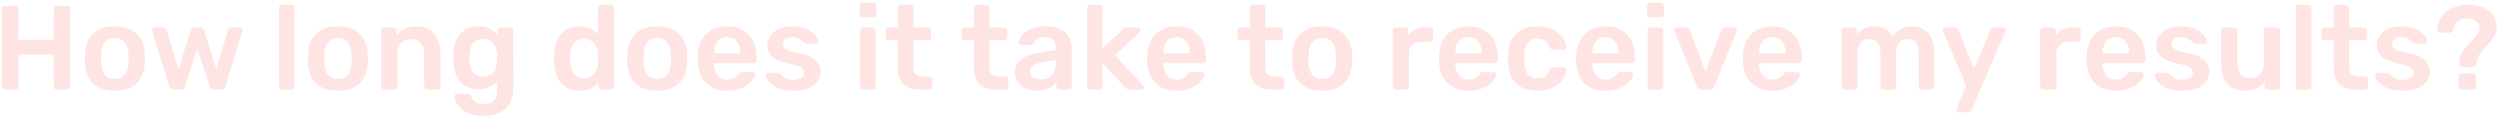 <svg width="335" height="16" viewBox="0 0 335 16" fill="none" xmlns="http://www.w3.org/2000/svg">
<path d="M0.632 12C0.525 12 0.435 11.968 0.36 11.904C0.285 11.829 0.248 11.733 0.248 11.616V1.2C0.248 1.082 0.285 0.986 0.36 0.912C0.435 0.837 0.525 0.8 0.632 0.8H2.088C2.205 0.8 2.296 0.837 2.36 0.912C2.435 0.986 2.472 1.082 2.472 1.2V5.328H7.192V1.2C7.192 1.082 7.229 0.986 7.304 0.912C7.379 0.837 7.469 0.8 7.576 0.8H9.016C9.133 0.8 9.229 0.837 9.304 0.912C9.379 0.986 9.416 1.082 9.416 1.2V11.616C9.416 11.723 9.379 11.813 9.304 11.888C9.229 11.963 9.133 12 9.016 12H7.576C7.469 12 7.379 11.963 7.304 11.888C7.229 11.813 7.192 11.723 7.192 11.616V7.328H2.472V11.616C2.472 11.723 2.435 11.813 2.36 11.888C2.296 11.963 2.205 12 2.088 12H0.632ZM15.392 12.16C14.539 12.16 13.819 12.011 13.232 11.712C12.656 11.413 12.214 10.992 11.904 10.448C11.606 9.904 11.435 9.269 11.392 8.544C11.382 8.352 11.376 8.117 11.376 7.84C11.376 7.562 11.382 7.328 11.392 7.136C11.435 6.4 11.611 5.765 11.92 5.232C12.24 4.688 12.688 4.266 13.264 3.968C13.851 3.669 14.56 3.52 15.392 3.52C16.224 3.52 16.928 3.669 17.504 3.968C18.091 4.266 18.539 4.688 18.848 5.232C19.168 5.765 19.35 6.4 19.392 7.136C19.403 7.328 19.408 7.562 19.408 7.84C19.408 8.117 19.403 8.352 19.392 8.544C19.35 9.269 19.174 9.904 18.864 10.448C18.566 10.992 18.123 11.413 17.536 11.712C16.96 12.011 16.246 12.16 15.392 12.16ZM15.392 10.576C15.958 10.576 16.395 10.4 16.704 10.048C17.014 9.685 17.184 9.157 17.216 8.464C17.227 8.304 17.232 8.096 17.232 7.84C17.232 7.584 17.227 7.376 17.216 7.216C17.184 6.533 17.014 6.01 16.704 5.648C16.395 5.285 15.958 5.104 15.392 5.104C14.827 5.104 14.39 5.285 14.08 5.648C13.771 6.01 13.6 6.533 13.568 7.216C13.558 7.376 13.552 7.584 13.552 7.84C13.552 8.096 13.558 8.304 13.568 8.464C13.6 9.157 13.771 9.685 14.08 10.048C14.39 10.4 14.827 10.576 15.392 10.576ZM23.219 12C23.069 12 22.957 11.963 22.883 11.888C22.808 11.813 22.744 11.717 22.691 11.6L20.403 4.176C20.392 4.122 20.387 4.074 20.387 4.032C20.387 3.936 20.419 3.856 20.483 3.792C20.557 3.717 20.637 3.68 20.723 3.68H21.907C22.035 3.68 22.136 3.717 22.211 3.792C22.285 3.856 22.328 3.92 22.339 3.984L23.907 9.28L25.571 4.032C25.592 3.957 25.64 3.882 25.715 3.808C25.789 3.722 25.901 3.68 26.051 3.68H26.851C27 3.68 27.112 3.722 27.187 3.808C27.261 3.882 27.309 3.957 27.331 4.032L28.995 9.28L30.563 3.984C30.573 3.92 30.611 3.856 30.675 3.792C30.749 3.717 30.851 3.68 30.979 3.68H32.163C32.259 3.68 32.339 3.717 32.403 3.792C32.477 3.856 32.515 3.936 32.515 4.032C32.515 4.074 32.504 4.122 32.483 4.176L30.195 11.6C30.163 11.717 30.104 11.813 30.019 11.888C29.944 11.963 29.832 12 29.683 12H28.643C28.493 12 28.376 11.963 28.291 11.888C28.205 11.813 28.147 11.717 28.115 11.6L26.451 6.544L24.787 11.6C24.744 11.717 24.68 11.813 24.595 11.888C24.52 11.963 24.403 12 24.243 12H23.219ZM37.769 12C37.662 12 37.571 11.963 37.496 11.888C37.422 11.813 37.385 11.723 37.385 11.616V1.024C37.385 0.917 37.422 0.826 37.496 0.752C37.571 0.677 37.662 0.64 37.769 0.64H39.096C39.203 0.64 39.294 0.677 39.368 0.752C39.443 0.826 39.48 0.917 39.48 1.024V11.616C39.48 11.723 39.443 11.813 39.368 11.888C39.294 11.963 39.203 12 39.096 12H37.769ZM45.283 12.16C44.429 12.16 43.709 12.011 43.123 11.712C42.547 11.413 42.104 10.992 41.795 10.448C41.496 9.904 41.325 9.269 41.283 8.544C41.272 8.352 41.267 8.117 41.267 7.84C41.267 7.562 41.272 7.328 41.283 7.136C41.325 6.4 41.502 5.765 41.811 5.232C42.131 4.688 42.579 4.266 43.155 3.968C43.742 3.669 44.451 3.52 45.283 3.52C46.115 3.52 46.819 3.669 47.395 3.968C47.981 4.266 48.429 4.688 48.739 5.232C49.059 5.765 49.24 6.4 49.283 7.136C49.294 7.328 49.299 7.562 49.299 7.84C49.299 8.117 49.294 8.352 49.283 8.544C49.24 9.269 49.064 9.904 48.755 10.448C48.456 10.992 48.014 11.413 47.427 11.712C46.851 12.011 46.136 12.16 45.283 12.16ZM45.283 10.576C45.848 10.576 46.285 10.4 46.595 10.048C46.904 9.685 47.075 9.157 47.107 8.464C47.117 8.304 47.123 8.096 47.123 7.84C47.123 7.584 47.117 7.376 47.107 7.216C47.075 6.533 46.904 6.01 46.595 5.648C46.285 5.285 45.848 5.104 45.283 5.104C44.718 5.104 44.28 5.285 43.971 5.648C43.661 6.01 43.491 6.533 43.459 7.216C43.448 7.376 43.443 7.584 43.443 7.84C43.443 8.096 43.448 8.304 43.459 8.464C43.491 9.157 43.661 9.685 43.971 10.048C44.28 10.4 44.718 10.576 45.283 10.576ZM51.456 12C51.349 12 51.258 11.963 51.184 11.888C51.109 11.813 51.072 11.723 51.072 11.616V4.064C51.072 3.957 51.109 3.866 51.184 3.792C51.258 3.717 51.349 3.68 51.456 3.68H52.768C52.874 3.68 52.965 3.717 53.04 3.792C53.114 3.866 53.152 3.957 53.152 4.064V4.72C53.429 4.378 53.781 4.096 54.208 3.872C54.645 3.637 55.184 3.52 55.824 3.52C56.474 3.52 57.04 3.669 57.52 3.968C58 4.256 58.368 4.666 58.624 5.2C58.89 5.733 59.024 6.373 59.024 7.12V11.616C59.024 11.723 58.986 11.813 58.912 11.888C58.837 11.963 58.746 12 58.64 12H57.232C57.125 12 57.034 11.963 56.96 11.888C56.885 11.813 56.848 11.723 56.848 11.616V7.216C56.848 6.597 56.693 6.112 56.384 5.76C56.085 5.408 55.648 5.232 55.072 5.232C54.517 5.232 54.074 5.408 53.744 5.76C53.413 6.112 53.248 6.597 53.248 7.216V11.616C53.248 11.723 53.21 11.813 53.136 11.888C53.061 11.963 52.97 12 52.864 12H51.456ZM64.816 15.52C64.037 15.52 63.397 15.418 62.896 15.216C62.395 15.013 62 14.768 61.712 14.48C61.424 14.192 61.216 13.904 61.088 13.616C60.971 13.338 60.907 13.12 60.896 12.96C60.885 12.853 60.917 12.757 60.992 12.672C61.077 12.597 61.173 12.56 61.28 12.56H62.672C62.779 12.56 62.864 12.581 62.928 12.624C62.992 12.677 63.045 12.768 63.088 12.896C63.152 13.034 63.237 13.184 63.344 13.344C63.451 13.504 63.611 13.637 63.824 13.744C64.048 13.861 64.352 13.92 64.736 13.92C65.141 13.92 65.483 13.861 65.76 13.744C66.037 13.627 66.245 13.429 66.384 13.152C66.533 12.874 66.608 12.491 66.608 12V10.912C66.352 11.221 66.021 11.472 65.616 11.664C65.221 11.856 64.731 11.952 64.144 11.952C63.568 11.952 63.072 11.861 62.656 11.68C62.24 11.488 61.893 11.226 61.616 10.896C61.339 10.555 61.125 10.155 60.976 9.696C60.837 9.237 60.757 8.73 60.736 8.176C60.725 7.888 60.725 7.6 60.736 7.312C60.757 6.778 60.837 6.282 60.976 5.824C61.115 5.365 61.323 4.965 61.6 4.624C61.888 4.272 62.24 4 62.656 3.808C63.072 3.616 63.568 3.52 64.144 3.52C64.752 3.52 65.264 3.637 65.68 3.872C66.096 4.096 66.437 4.378 66.704 4.72V4.08C66.704 3.962 66.741 3.866 66.816 3.792C66.891 3.717 66.981 3.68 67.088 3.68H68.384C68.491 3.68 68.581 3.717 68.656 3.792C68.731 3.866 68.768 3.962 68.768 4.08L68.784 11.792C68.784 12.56 68.64 13.221 68.352 13.776C68.064 14.331 67.627 14.757 67.04 15.056C66.464 15.365 65.723 15.52 64.816 15.52ZM64.736 10.256C65.173 10.256 65.525 10.16 65.792 9.968C66.059 9.776 66.256 9.525 66.384 9.216C66.512 8.906 66.587 8.592 66.608 8.272C66.619 8.133 66.624 7.957 66.624 7.744C66.624 7.53 66.619 7.36 66.608 7.232C66.587 6.901 66.512 6.586 66.384 6.288C66.256 5.978 66.059 5.728 65.792 5.536C65.525 5.333 65.173 5.232 64.736 5.232C64.299 5.232 63.947 5.333 63.68 5.536C63.413 5.728 63.221 5.984 63.104 6.304C62.997 6.624 62.933 6.976 62.912 7.36C62.891 7.616 62.891 7.877 62.912 8.144C62.933 8.517 62.997 8.869 63.104 9.2C63.221 9.52 63.413 9.776 63.68 9.968C63.947 10.16 64.299 10.256 64.736 10.256ZM77.66 12.16C77.105 12.16 76.614 12.069 76.188 11.888C75.772 11.696 75.425 11.429 75.148 11.088C74.87 10.746 74.657 10.347 74.508 9.888C74.358 9.418 74.273 8.906 74.252 8.352C74.241 8.16 74.236 7.989 74.236 7.84C74.236 7.68 74.241 7.504 74.252 7.312C74.273 6.778 74.353 6.282 74.492 5.824C74.641 5.365 74.854 4.965 75.132 4.624C75.42 4.272 75.772 4 76.188 3.808C76.614 3.616 77.105 3.52 77.66 3.52C78.236 3.52 78.721 3.621 79.116 3.824C79.521 4.016 79.857 4.266 80.124 4.576V1.024C80.124 0.917 80.156 0.826 80.22 0.752C80.294 0.677 80.39 0.64 80.508 0.64H81.868C81.974 0.64 82.065 0.677 82.14 0.752C82.214 0.826 82.252 0.917 82.252 1.024V11.616C82.252 11.723 82.214 11.813 82.14 11.888C82.065 11.963 81.974 12 81.868 12H80.604C80.486 12 80.39 11.963 80.316 11.888C80.252 11.813 80.22 11.723 80.22 11.616V11.024C79.953 11.354 79.612 11.627 79.196 11.84C78.79 12.053 78.278 12.16 77.66 12.16ZM78.252 10.448C78.7 10.448 79.057 10.347 79.324 10.144C79.59 9.941 79.788 9.685 79.916 9.376C80.044 9.056 80.113 8.73 80.124 8.4C80.134 8.208 80.14 8.005 80.14 7.792C80.14 7.568 80.134 7.36 80.124 7.168C80.113 6.848 80.038 6.544 79.9 6.256C79.761 5.957 79.558 5.712 79.292 5.52C79.025 5.328 78.678 5.232 78.252 5.232C77.804 5.232 77.446 5.333 77.18 5.536C76.924 5.728 76.737 5.984 76.62 6.304C76.502 6.624 76.433 6.976 76.412 7.36C76.401 7.68 76.401 8 76.412 8.32C76.433 8.704 76.502 9.056 76.62 9.376C76.737 9.696 76.924 9.957 77.18 10.16C77.446 10.352 77.804 10.448 78.252 10.448ZM88.064 12.16C87.211 12.16 86.491 12.011 85.904 11.712C85.328 11.413 84.885 10.992 84.576 10.448C84.278 9.904 84.107 9.269 84.064 8.544C84.053 8.352 84.048 8.117 84.048 7.84C84.048 7.562 84.053 7.328 84.064 7.136C84.107 6.4 84.283 5.765 84.592 5.232C84.912 4.688 85.36 4.266 85.936 3.968C86.523 3.669 87.232 3.52 88.064 3.52C88.896 3.52 89.6 3.669 90.176 3.968C90.763 4.266 91.211 4.688 91.52 5.232C91.84 5.765 92.022 6.4 92.064 7.136C92.075 7.328 92.08 7.562 92.08 7.84C92.08 8.117 92.075 8.352 92.064 8.544C92.022 9.269 91.846 9.904 91.536 10.448C91.237 10.992 90.795 11.413 90.208 11.712C89.632 12.011 88.918 12.16 88.064 12.16ZM88.064 10.576C88.629 10.576 89.067 10.4 89.376 10.048C89.686 9.685 89.856 9.157 89.888 8.464C89.899 8.304 89.904 8.096 89.904 7.84C89.904 7.584 89.899 7.376 89.888 7.216C89.856 6.533 89.686 6.01 89.376 5.648C89.067 5.285 88.629 5.104 88.064 5.104C87.499 5.104 87.061 5.285 86.752 5.648C86.443 6.01 86.272 6.533 86.24 7.216C86.23 7.376 86.224 7.584 86.224 7.84C86.224 8.096 86.23 8.304 86.24 8.464C86.272 9.157 86.443 9.685 86.752 10.048C87.061 10.4 87.499 10.576 88.064 10.576ZM97.437 12.16C96.253 12.16 95.314 11.819 94.621 11.136C93.927 10.453 93.554 9.482 93.501 8.224C93.49 8.117 93.485 7.984 93.485 7.824C93.485 7.653 93.49 7.52 93.501 7.424C93.543 6.624 93.725 5.93 94.045 5.344C94.376 4.757 94.829 4.309 95.405 4C95.981 3.68 96.658 3.52 97.437 3.52C98.301 3.52 99.026 3.701 99.613 4.064C100.2 4.416 100.642 4.912 100.941 5.552C101.24 6.181 101.389 6.912 101.389 7.744V8.08C101.389 8.186 101.352 8.277 101.277 8.352C101.202 8.426 101.106 8.464 100.989 8.464H95.677C95.677 8.464 95.677 8.48 95.677 8.512C95.677 8.544 95.677 8.57 95.677 8.592C95.688 8.965 95.757 9.312 95.885 9.632C96.023 9.941 96.221 10.192 96.477 10.384C96.743 10.576 97.058 10.672 97.421 10.672C97.719 10.672 97.97 10.629 98.173 10.544C98.376 10.448 98.541 10.341 98.669 10.224C98.797 10.107 98.888 10.011 98.941 9.936C99.037 9.808 99.112 9.733 99.165 9.712C99.229 9.68 99.32 9.664 99.437 9.664H100.813C100.92 9.664 101.005 9.696 101.069 9.76C101.144 9.824 101.176 9.904 101.165 10C101.154 10.171 101.064 10.379 100.893 10.624C100.733 10.869 100.498 11.109 100.189 11.344C99.879 11.579 99.49 11.776 99.021 11.936C98.562 12.085 98.034 12.16 97.437 12.16ZM95.677 7.12H99.213V7.072C99.213 6.656 99.144 6.293 99.005 5.984C98.866 5.674 98.663 5.429 98.397 5.248C98.13 5.066 97.81 4.976 97.437 4.976C97.064 4.976 96.743 5.066 96.477 5.248C96.21 5.429 96.007 5.674 95.869 5.984C95.741 6.293 95.677 6.656 95.677 7.072V7.12ZM106.239 12.16C105.599 12.16 105.05 12.085 104.591 11.936C104.143 11.787 103.775 11.6 103.487 11.376C103.199 11.152 102.986 10.928 102.847 10.704C102.709 10.48 102.634 10.293 102.623 10.144C102.613 10.027 102.645 9.936 102.719 9.872C102.805 9.797 102.895 9.76 102.991 9.76H104.255C104.298 9.76 104.335 9.765 104.367 9.776C104.399 9.786 104.442 9.818 104.495 9.872C104.634 9.989 104.778 10.112 104.927 10.24C105.087 10.368 105.274 10.48 105.487 10.576C105.701 10.661 105.967 10.704 106.287 10.704C106.703 10.704 107.05 10.624 107.327 10.464C107.615 10.293 107.759 10.053 107.759 9.744C107.759 9.52 107.695 9.338 107.567 9.2C107.45 9.061 107.226 8.938 106.895 8.832C106.565 8.714 106.095 8.592 105.487 8.464C104.89 8.325 104.394 8.149 103.999 7.936C103.605 7.722 103.311 7.456 103.119 7.136C102.927 6.816 102.831 6.442 102.831 6.016C102.831 5.6 102.954 5.205 103.199 4.832C103.455 4.448 103.829 4.133 104.319 3.888C104.821 3.642 105.439 3.52 106.175 3.52C106.751 3.52 107.253 3.594 107.679 3.744C108.106 3.882 108.458 4.058 108.735 4.272C109.023 4.485 109.242 4.704 109.391 4.928C109.541 5.141 109.621 5.328 109.631 5.488C109.642 5.605 109.61 5.701 109.535 5.776C109.461 5.84 109.375 5.872 109.279 5.872H108.095C108.042 5.872 107.994 5.861 107.951 5.84C107.909 5.818 107.866 5.792 107.823 5.76C107.706 5.653 107.578 5.541 107.439 5.424C107.301 5.306 107.13 5.205 106.927 5.12C106.735 5.024 106.479 4.976 106.159 4.976C105.754 4.976 105.445 5.066 105.231 5.248C105.018 5.418 104.911 5.637 104.911 5.904C104.911 6.085 104.959 6.245 105.055 6.384C105.162 6.512 105.37 6.634 105.679 6.752C105.989 6.869 106.458 6.992 107.087 7.12C107.802 7.248 108.367 7.44 108.783 7.696C109.21 7.941 109.509 8.229 109.679 8.56C109.861 8.88 109.951 9.237 109.951 9.632C109.951 10.112 109.807 10.544 109.519 10.928C109.242 11.312 108.826 11.616 108.271 11.84C107.727 12.053 107.05 12.16 106.239 12.16ZM115.643 12C115.536 12 115.446 11.963 115.371 11.888C115.296 11.813 115.259 11.723 115.259 11.616V4.064C115.259 3.957 115.296 3.866 115.371 3.792C115.446 3.717 115.536 3.68 115.643 3.68H116.971C117.088 3.68 117.179 3.717 117.243 3.792C117.318 3.866 117.355 3.957 117.355 4.064V11.616C117.355 11.723 117.318 11.813 117.243 11.888C117.179 11.963 117.088 12 116.971 12H115.643ZM115.579 2.304C115.462 2.304 115.366 2.272 115.291 2.208C115.227 2.133 115.195 2.037 115.195 1.92V0.768C115.195 0.661 115.227 0.57 115.291 0.496C115.366 0.421 115.462 0.384 115.579 0.384H117.035C117.152 0.384 117.248 0.421 117.323 0.496C117.398 0.57 117.435 0.661 117.435 0.768V1.92C117.435 2.037 117.398 2.133 117.323 2.208C117.248 2.272 117.152 2.304 117.035 2.304H115.579ZM123.238 12C122.598 12 122.059 11.888 121.622 11.664C121.185 11.44 120.859 11.109 120.646 10.672C120.433 10.224 120.326 9.669 120.326 9.008V5.376H119.062C118.955 5.376 118.865 5.338 118.79 5.264C118.715 5.189 118.678 5.098 118.678 4.992V4.064C118.678 3.957 118.715 3.866 118.79 3.792C118.865 3.717 118.955 3.68 119.062 3.68H120.326V1.024C120.326 0.917 120.358 0.826 120.422 0.752C120.497 0.677 120.593 0.64 120.71 0.64H122.006C122.113 0.64 122.203 0.677 122.278 0.752C122.353 0.826 122.39 0.917 122.39 1.024V3.68H124.39C124.497 3.68 124.587 3.717 124.662 3.792C124.737 3.866 124.774 3.957 124.774 4.064V4.992C124.774 5.098 124.737 5.189 124.662 5.264C124.587 5.338 124.497 5.376 124.39 5.376H122.39V8.848C122.39 9.285 122.465 9.626 122.614 9.872C122.774 10.117 123.046 10.24 123.43 10.24H124.534C124.641 10.24 124.731 10.277 124.806 10.352C124.881 10.427 124.918 10.517 124.918 10.624V11.616C124.918 11.723 124.881 11.813 124.806 11.888C124.731 11.963 124.641 12 124.534 12H123.238ZM133.425 12C132.785 12 132.247 11.888 131.809 11.664C131.372 11.44 131.047 11.109 130.833 10.672C130.62 10.224 130.513 9.669 130.513 9.008V5.376H129.249C129.143 5.376 129.052 5.338 128.977 5.264C128.903 5.189 128.865 5.098 128.865 4.992V4.064C128.865 3.957 128.903 3.866 128.977 3.792C129.052 3.717 129.143 3.68 129.249 3.68H130.513V1.024C130.513 0.917 130.545 0.826 130.609 0.752C130.684 0.677 130.78 0.64 130.897 0.64H132.193C132.3 0.64 132.391 0.677 132.465 0.752C132.54 0.826 132.577 0.917 132.577 1.024V3.68H134.577C134.684 3.68 134.775 3.717 134.849 3.792C134.924 3.866 134.961 3.957 134.961 4.064V4.992C134.961 5.098 134.924 5.189 134.849 5.264C134.775 5.338 134.684 5.376 134.577 5.376H132.577V8.848C132.577 9.285 132.652 9.626 132.801 9.872C132.961 10.117 133.233 10.24 133.617 10.24H134.721C134.828 10.24 134.919 10.277 134.993 10.352C135.068 10.427 135.105 10.517 135.105 10.624V11.616C135.105 11.723 135.068 11.813 134.993 11.888C134.919 11.963 134.828 12 134.721 12H133.425ZM138.941 12.16C138.386 12.16 137.885 12.053 137.437 11.84C136.989 11.616 136.631 11.322 136.365 10.96C136.109 10.586 135.981 10.171 135.981 9.712C135.981 8.965 136.279 8.373 136.877 7.936C137.485 7.488 138.285 7.189 139.277 7.04L141.469 6.72V6.384C141.469 5.936 141.357 5.589 141.133 5.344C140.909 5.098 140.525 4.976 139.981 4.976C139.597 4.976 139.282 5.056 139.037 5.216C138.802 5.365 138.626 5.568 138.509 5.824C138.423 5.962 138.301 6.032 138.141 6.032H136.877C136.759 6.032 136.669 6 136.605 5.936C136.551 5.872 136.525 5.786 136.525 5.68C136.535 5.509 136.605 5.301 136.733 5.056C136.861 4.81 137.063 4.576 137.341 4.352C137.618 4.117 137.975 3.92 138.413 3.76C138.85 3.6 139.378 3.52 139.997 3.52C140.669 3.52 141.234 3.605 141.693 3.776C142.162 3.936 142.535 4.154 142.813 4.432C143.09 4.709 143.293 5.034 143.421 5.408C143.549 5.781 143.613 6.176 143.613 6.592V11.616C143.613 11.723 143.575 11.813 143.501 11.888C143.426 11.963 143.335 12 143.229 12H141.933C141.815 12 141.719 11.963 141.645 11.888C141.581 11.813 141.549 11.723 141.549 11.616V10.992C141.41 11.194 141.223 11.386 140.989 11.568C140.754 11.739 140.466 11.883 140.125 12C139.794 12.107 139.399 12.16 138.941 12.16ZM139.485 10.64C139.858 10.64 140.194 10.56 140.493 10.4C140.802 10.24 141.042 9.994 141.213 9.664C141.394 9.322 141.485 8.896 141.485 8.384V8.048L139.885 8.304C139.255 8.4 138.786 8.554 138.477 8.768C138.167 8.981 138.013 9.242 138.013 9.552C138.013 9.786 138.082 9.989 138.221 10.16C138.37 10.32 138.557 10.443 138.781 10.528C139.005 10.602 139.239 10.64 139.485 10.64ZM146.065 12C145.959 12 145.868 11.963 145.793 11.888C145.719 11.813 145.681 11.723 145.681 11.616V1.024C145.681 0.917 145.719 0.826 145.793 0.752C145.868 0.677 145.959 0.64 146.065 0.64H147.361C147.479 0.64 147.569 0.677 147.633 0.752C147.708 0.826 147.745 0.917 147.745 1.024V6.496L150.433 3.952C150.529 3.866 150.615 3.802 150.689 3.76C150.764 3.706 150.876 3.68 151.025 3.68H152.513C152.62 3.68 152.705 3.712 152.769 3.776C152.833 3.84 152.865 3.925 152.865 4.032C152.865 4.074 152.855 4.122 152.833 4.176C152.812 4.229 152.769 4.277 152.705 4.32L149.409 7.408L153.105 11.376C153.212 11.482 153.265 11.573 153.265 11.648C153.265 11.755 153.228 11.84 153.153 11.904C153.089 11.968 153.009 12 152.913 12H151.393C151.233 12 151.116 11.979 151.041 11.936C150.977 11.883 150.897 11.813 150.801 11.728L147.745 8.512V11.616C147.745 11.723 147.708 11.813 147.633 11.888C147.569 11.963 147.479 12 147.361 12H146.065ZM157.656 12.16C156.472 12.16 155.533 11.819 154.84 11.136C154.146 10.453 153.773 9.482 153.72 8.224C153.709 8.117 153.704 7.984 153.704 7.824C153.704 7.653 153.709 7.52 153.72 7.424C153.762 6.624 153.944 5.93 154.264 5.344C154.594 4.757 155.048 4.309 155.624 4C156.2 3.68 156.877 3.52 157.656 3.52C158.52 3.52 159.245 3.701 159.832 4.064C160.418 4.416 160.861 4.912 161.16 5.552C161.458 6.181 161.608 6.912 161.608 7.744V8.08C161.608 8.186 161.57 8.277 161.496 8.352C161.421 8.426 161.325 8.464 161.208 8.464H155.896C155.896 8.464 155.896 8.48 155.896 8.512C155.896 8.544 155.896 8.57 155.896 8.592C155.906 8.965 155.976 9.312 156.104 9.632C156.242 9.941 156.44 10.192 156.696 10.384C156.962 10.576 157.277 10.672 157.64 10.672C157.938 10.672 158.189 10.629 158.392 10.544C158.594 10.448 158.76 10.341 158.888 10.224C159.016 10.107 159.106 10.011 159.16 9.936C159.256 9.808 159.33 9.733 159.384 9.712C159.448 9.68 159.538 9.664 159.656 9.664H161.032C161.138 9.664 161.224 9.696 161.288 9.76C161.362 9.824 161.394 9.904 161.384 10C161.373 10.171 161.282 10.379 161.112 10.624C160.952 10.869 160.717 11.109 160.408 11.344C160.098 11.579 159.709 11.776 159.24 11.936C158.781 12.085 158.253 12.16 157.656 12.16ZM155.896 7.12H159.432V7.072C159.432 6.656 159.362 6.293 159.224 5.984C159.085 5.674 158.882 5.429 158.616 5.248C158.349 5.066 158.029 4.976 157.656 4.976C157.282 4.976 156.962 5.066 156.696 5.248C156.429 5.429 156.226 5.674 156.088 5.984C155.96 6.293 155.896 6.656 155.896 7.072V7.12ZM170.394 12C169.754 12 169.215 11.888 168.778 11.664C168.341 11.44 168.015 11.109 167.802 10.672C167.589 10.224 167.482 9.669 167.482 9.008V5.376H166.218C166.111 5.376 166.021 5.338 165.946 5.264C165.871 5.189 165.834 5.098 165.834 4.992V4.064C165.834 3.957 165.871 3.866 165.946 3.792C166.021 3.717 166.111 3.68 166.218 3.68H167.482V1.024C167.482 0.917 167.514 0.826 167.578 0.752C167.653 0.677 167.749 0.64 167.866 0.64H169.162C169.269 0.64 169.359 0.677 169.434 0.752C169.509 0.826 169.546 0.917 169.546 1.024V3.68H171.546C171.653 3.68 171.743 3.717 171.818 3.792C171.893 3.866 171.93 3.957 171.93 4.064V4.992C171.93 5.098 171.893 5.189 171.818 5.264C171.743 5.338 171.653 5.376 171.546 5.376H169.546V8.848C169.546 9.285 169.621 9.626 169.77 9.872C169.93 10.117 170.202 10.24 170.586 10.24H171.69C171.797 10.24 171.887 10.277 171.962 10.352C172.037 10.427 172.074 10.517 172.074 10.624V11.616C172.074 11.723 172.037 11.813 171.962 11.888C171.887 11.963 171.797 12 171.69 12H170.394ZM177.174 12.16C176.32 12.16 175.6 12.011 175.014 11.712C174.438 11.413 173.995 10.992 173.686 10.448C173.387 9.904 173.216 9.269 173.174 8.544C173.163 8.352 173.158 8.117 173.158 7.84C173.158 7.562 173.163 7.328 173.174 7.136C173.216 6.4 173.392 5.765 173.702 5.232C174.022 4.688 174.47 4.266 175.046 3.968C175.632 3.669 176.342 3.52 177.174 3.52C178.006 3.52 178.71 3.669 179.286 3.968C179.872 4.266 180.32 4.688 180.63 5.232C180.95 5.765 181.131 6.4 181.174 7.136C181.184 7.328 181.19 7.562 181.19 7.84C181.19 8.117 181.184 8.352 181.174 8.544C181.131 9.269 180.955 9.904 180.646 10.448C180.347 10.992 179.904 11.413 179.318 11.712C178.742 12.011 178.027 12.16 177.174 12.16ZM177.174 10.576C177.739 10.576 178.176 10.4 178.486 10.048C178.795 9.685 178.966 9.157 178.998 8.464C179.008 8.304 179.014 8.096 179.014 7.84C179.014 7.584 179.008 7.376 178.998 7.216C178.966 6.533 178.795 6.01 178.486 5.648C178.176 5.285 177.739 5.104 177.174 5.104C176.608 5.104 176.171 5.285 175.862 5.648C175.552 6.01 175.382 6.533 175.35 7.216C175.339 7.376 175.334 7.584 175.334 7.84C175.334 8.096 175.339 8.304 175.35 8.464C175.382 9.157 175.552 9.685 175.862 10.048C176.171 10.4 176.608 10.576 177.174 10.576ZM187.003 12C186.896 12 186.805 11.963 186.731 11.888C186.656 11.813 186.618 11.723 186.618 11.616V4.08C186.618 3.962 186.656 3.866 186.731 3.792C186.805 3.717 186.896 3.68 187.003 3.68H188.299C188.405 3.68 188.496 3.717 188.571 3.792C188.656 3.866 188.699 3.962 188.699 4.08V4.736C188.944 4.394 189.259 4.133 189.643 3.952C190.037 3.77 190.491 3.68 191.003 3.68H191.659C191.776 3.68 191.867 3.717 191.931 3.792C192.005 3.866 192.043 3.957 192.043 4.064V5.216C192.043 5.322 192.005 5.413 191.931 5.488C191.867 5.562 191.776 5.6 191.659 5.6H190.411C189.899 5.6 189.499 5.744 189.211 6.032C188.933 6.32 188.795 6.714 188.795 7.216V11.616C188.795 11.723 188.757 11.813 188.683 11.888C188.608 11.963 188.512 12 188.395 12H187.003ZM196.765 12.16C195.581 12.16 194.642 11.819 193.949 11.136C193.256 10.453 192.882 9.482 192.829 8.224C192.818 8.117 192.813 7.984 192.813 7.824C192.813 7.653 192.818 7.52 192.829 7.424C192.872 6.624 193.053 5.93 193.373 5.344C193.704 4.757 194.157 4.309 194.733 4C195.309 3.68 195.986 3.52 196.765 3.52C197.629 3.52 198.354 3.701 198.941 4.064C199.528 4.416 199.97 4.912 200.269 5.552C200.568 6.181 200.717 6.912 200.717 7.744V8.08C200.717 8.186 200.68 8.277 200.605 8.352C200.53 8.426 200.434 8.464 200.317 8.464H195.005C195.005 8.464 195.005 8.48 195.005 8.512C195.005 8.544 195.005 8.57 195.005 8.592C195.016 8.965 195.085 9.312 195.213 9.632C195.352 9.941 195.549 10.192 195.805 10.384C196.072 10.576 196.386 10.672 196.749 10.672C197.048 10.672 197.298 10.629 197.501 10.544C197.704 10.448 197.869 10.341 197.997 10.224C198.125 10.107 198.216 10.011 198.269 9.936C198.365 9.808 198.44 9.733 198.493 9.712C198.557 9.68 198.648 9.664 198.765 9.664H200.141C200.248 9.664 200.333 9.696 200.397 9.76C200.472 9.824 200.504 9.904 200.493 10C200.482 10.171 200.392 10.379 200.221 10.624C200.061 10.869 199.826 11.109 199.517 11.344C199.208 11.579 198.818 11.776 198.349 11.936C197.89 12.085 197.362 12.16 196.765 12.16ZM195.005 7.12H198.541V7.072C198.541 6.656 198.472 6.293 198.333 5.984C198.194 5.674 197.992 5.429 197.725 5.248C197.458 5.066 197.138 4.976 196.765 4.976C196.392 4.976 196.072 5.066 195.805 5.248C195.538 5.429 195.336 5.674 195.197 5.984C195.069 6.293 195.005 6.656 195.005 7.072V7.12ZM206.015 12.16C205.247 12.16 204.57 12.016 203.983 11.728C203.407 11.44 202.954 11.024 202.623 10.48C202.303 9.925 202.127 9.258 202.095 8.48C202.085 8.32 202.079 8.112 202.079 7.856C202.079 7.589 202.085 7.37 202.095 7.2C202.127 6.421 202.303 5.76 202.623 5.216C202.954 4.661 203.407 4.24 203.983 3.952C204.57 3.664 205.247 3.52 206.015 3.52C206.698 3.52 207.279 3.616 207.759 3.808C208.239 4 208.634 4.24 208.943 4.528C209.253 4.816 209.482 5.12 209.631 5.44C209.791 5.749 209.877 6.032 209.887 6.288C209.898 6.405 209.861 6.501 209.775 6.576C209.701 6.64 209.61 6.672 209.503 6.672H208.095C207.989 6.672 207.903 6.645 207.839 6.592C207.786 6.538 207.733 6.458 207.679 6.352C207.519 5.925 207.306 5.626 207.039 5.456C206.783 5.274 206.453 5.184 206.047 5.184C205.514 5.184 205.087 5.354 204.767 5.696C204.458 6.026 204.293 6.554 204.271 7.28C204.25 7.685 204.25 8.058 204.271 8.4C204.293 9.136 204.458 9.669 204.767 10C205.087 10.331 205.514 10.496 206.047 10.496C206.463 10.496 206.799 10.411 207.055 10.24C207.311 10.059 207.519 9.754 207.679 9.328C207.733 9.221 207.786 9.141 207.839 9.088C207.903 9.034 207.989 9.008 208.095 9.008H209.503C209.61 9.008 209.701 9.045 209.775 9.12C209.861 9.184 209.898 9.274 209.887 9.392C209.877 9.584 209.823 9.802 209.727 10.048C209.642 10.283 209.498 10.528 209.295 10.784C209.103 11.029 208.858 11.258 208.559 11.472C208.261 11.675 207.898 11.84 207.471 11.968C207.055 12.096 206.57 12.16 206.015 12.16ZM215.14 12.16C213.956 12.16 213.017 11.819 212.324 11.136C211.631 10.453 211.257 9.482 211.204 8.224C211.193 8.117 211.188 7.984 211.188 7.824C211.188 7.653 211.193 7.52 211.204 7.424C211.247 6.624 211.428 5.93 211.748 5.344C212.079 4.757 212.532 4.309 213.108 4C213.684 3.68 214.361 3.52 215.14 3.52C216.004 3.52 216.729 3.701 217.316 4.064C217.903 4.416 218.345 4.912 218.644 5.552C218.943 6.181 219.092 6.912 219.092 7.744V8.08C219.092 8.186 219.055 8.277 218.98 8.352C218.905 8.426 218.809 8.464 218.692 8.464H213.38C213.38 8.464 213.38 8.48 213.38 8.512C213.38 8.544 213.38 8.57 213.38 8.592C213.391 8.965 213.46 9.312 213.588 9.632C213.727 9.941 213.924 10.192 214.18 10.384C214.447 10.576 214.761 10.672 215.124 10.672C215.423 10.672 215.673 10.629 215.876 10.544C216.079 10.448 216.244 10.341 216.372 10.224C216.5 10.107 216.591 10.011 216.644 9.936C216.74 9.808 216.815 9.733 216.868 9.712C216.932 9.68 217.023 9.664 217.14 9.664H218.516C218.623 9.664 218.708 9.696 218.772 9.76C218.847 9.824 218.879 9.904 218.868 10C218.857 10.171 218.767 10.379 218.596 10.624C218.436 10.869 218.201 11.109 217.892 11.344C217.583 11.579 217.193 11.776 216.724 11.936C216.265 12.085 215.737 12.16 215.14 12.16ZM213.38 7.12H216.916V7.072C216.916 6.656 216.847 6.293 216.708 5.984C216.569 5.674 216.367 5.429 216.1 5.248C215.833 5.066 215.513 4.976 215.14 4.976C214.767 4.976 214.447 5.066 214.18 5.248C213.913 5.429 213.711 5.674 213.572 5.984C213.444 6.293 213.38 6.656 213.38 7.072V7.12ZM221.174 12C221.068 12 220.977 11.963 220.902 11.888C220.828 11.813 220.79 11.723 220.79 11.616V4.064C220.79 3.957 220.828 3.866 220.902 3.792C220.977 3.717 221.068 3.68 221.174 3.68H222.502C222.62 3.68 222.71 3.717 222.774 3.792C222.849 3.866 222.886 3.957 222.886 4.064V11.616C222.886 11.723 222.849 11.813 222.774 11.888C222.71 11.963 222.62 12 222.502 12H221.174ZM221.11 2.304C220.993 2.304 220.897 2.272 220.822 2.208C220.758 2.133 220.726 2.037 220.726 1.92V0.768C220.726 0.661 220.758 0.57 220.822 0.496C220.897 0.421 220.993 0.384 221.11 0.384H222.566C222.684 0.384 222.78 0.421 222.854 0.496C222.929 0.57 222.966 0.661 222.966 0.768V1.92C222.966 2.037 222.929 2.133 222.854 2.208C222.78 2.272 222.684 2.304 222.566 2.304H221.11ZM227.953 12C227.782 12 227.654 11.963 227.569 11.888C227.494 11.803 227.43 11.707 227.377 11.6L224.385 4.176C224.364 4.122 224.353 4.074 224.353 4.032C224.353 3.936 224.385 3.856 224.449 3.792C224.524 3.717 224.609 3.68 224.705 3.68H226.001C226.129 3.68 226.225 3.717 226.289 3.792C226.353 3.856 226.396 3.92 226.417 3.984L228.545 9.6L230.673 3.984C230.694 3.92 230.737 3.856 230.801 3.792C230.865 3.717 230.961 3.68 231.089 3.68H232.401C232.486 3.68 232.561 3.717 232.625 3.792C232.7 3.856 232.737 3.936 232.737 4.032C232.737 4.074 232.732 4.122 232.721 4.176L229.713 11.6C229.67 11.707 229.606 11.803 229.521 11.888C229.436 11.963 229.308 12 229.137 12H227.953ZM237.484 12.16C236.3 12.16 235.361 11.819 234.668 11.136C233.974 10.453 233.601 9.482 233.548 8.224C233.537 8.117 233.532 7.984 233.532 7.824C233.532 7.653 233.537 7.52 233.548 7.424C233.59 6.624 233.772 5.93 234.092 5.344C234.422 4.757 234.876 4.309 235.452 4C236.028 3.68 236.705 3.52 237.484 3.52C238.348 3.52 239.073 3.701 239.66 4.064C240.246 4.416 240.689 4.912 240.988 5.552C241.286 6.181 241.436 6.912 241.436 7.744V8.08C241.436 8.186 241.398 8.277 241.324 8.352C241.249 8.426 241.153 8.464 241.036 8.464H235.724C235.724 8.464 235.724 8.48 235.724 8.512C235.724 8.544 235.724 8.57 235.724 8.592C235.734 8.965 235.804 9.312 235.932 9.632C236.07 9.941 236.268 10.192 236.524 10.384C236.79 10.576 237.105 10.672 237.468 10.672C237.766 10.672 238.017 10.629 238.22 10.544C238.422 10.448 238.588 10.341 238.716 10.224C238.844 10.107 238.934 10.011 238.988 9.936C239.084 9.808 239.158 9.733 239.212 9.712C239.276 9.68 239.366 9.664 239.484 9.664H240.86C240.966 9.664 241.052 9.696 241.116 9.76C241.19 9.824 241.222 9.904 241.212 10C241.201 10.171 241.11 10.379 240.94 10.624C240.78 10.869 240.545 11.109 240.236 11.344C239.926 11.579 239.537 11.776 239.068 11.936C238.609 12.085 238.081 12.16 237.484 12.16ZM235.724 7.12H239.26V7.072C239.26 6.656 239.19 6.293 239.052 5.984C238.913 5.674 238.71 5.429 238.444 5.248C238.177 5.066 237.857 4.976 237.484 4.976C237.11 4.976 236.79 5.066 236.524 5.248C236.257 5.429 236.054 5.674 235.916 5.984C235.788 6.293 235.724 6.656 235.724 7.072V7.12ZM247.174 12C247.068 12 246.977 11.963 246.902 11.888C246.828 11.813 246.79 11.723 246.79 11.616V4.064C246.79 3.957 246.828 3.866 246.902 3.792C246.977 3.717 247.068 3.68 247.174 3.68H248.422C248.529 3.68 248.62 3.717 248.694 3.792C248.769 3.866 248.806 3.957 248.806 4.064V4.608C249.03 4.309 249.329 4.058 249.702 3.856C250.086 3.642 250.54 3.53 251.062 3.52C252.278 3.498 253.126 3.973 253.606 4.944C253.852 4.517 254.204 4.176 254.662 3.92C255.132 3.653 255.649 3.52 256.214 3.52C256.769 3.52 257.27 3.648 257.718 3.904C258.177 4.16 258.534 4.549 258.79 5.072C259.057 5.584 259.19 6.234 259.19 7.024V11.616C259.19 11.723 259.153 11.813 259.078 11.888C259.004 11.963 258.913 12 258.806 12H257.494C257.388 12 257.297 11.963 257.222 11.888C257.148 11.813 257.11 11.723 257.11 11.616V7.152C257.11 6.672 257.041 6.293 256.902 6.016C256.764 5.728 256.577 5.525 256.342 5.408C256.108 5.29 255.846 5.232 255.558 5.232C255.324 5.232 255.089 5.29 254.854 5.408C254.62 5.525 254.428 5.728 254.278 6.016C254.129 6.293 254.054 6.672 254.054 7.152V11.616C254.054 11.723 254.017 11.813 253.942 11.888C253.868 11.963 253.777 12 253.67 12H252.358C252.241 12 252.145 11.963 252.07 11.888C252.006 11.813 251.974 11.723 251.974 11.616V7.152C251.974 6.672 251.9 6.293 251.75 6.016C251.601 5.728 251.409 5.525 251.174 5.408C250.94 5.29 250.689 5.232 250.422 5.232C250.177 5.232 249.937 5.296 249.702 5.424C249.468 5.541 249.276 5.738 249.126 6.016C248.977 6.293 248.902 6.672 248.902 7.152V11.616C248.902 11.723 248.865 11.813 248.79 11.888C248.716 11.963 248.625 12 248.518 12H247.174ZM262.466 15.04C262.381 15.04 262.306 15.008 262.242 14.944C262.178 14.88 262.146 14.805 262.146 14.72C262.146 14.677 262.146 14.634 262.146 14.592C262.157 14.56 262.178 14.517 262.21 14.464L263.458 11.504L260.386 4.256C260.344 4.149 260.322 4.074 260.322 4.032C260.333 3.936 260.37 3.856 260.434 3.792C260.498 3.717 260.578 3.68 260.674 3.68H261.97C262.098 3.68 262.194 3.712 262.258 3.776C262.322 3.84 262.37 3.909 262.402 3.984L264.53 9.216L266.722 3.984C266.754 3.898 266.802 3.829 266.866 3.776C266.93 3.712 267.026 3.68 267.154 3.68H268.434C268.52 3.68 268.594 3.712 268.658 3.776C268.733 3.84 268.77 3.914 268.77 4C268.77 4.064 268.749 4.149 268.706 4.256L264.178 14.736C264.136 14.821 264.082 14.89 264.018 14.944C263.954 15.008 263.858 15.04 263.73 15.04H262.466ZM273.768 12C273.661 12 273.571 11.963 273.496 11.888C273.421 11.813 273.384 11.723 273.384 11.616V4.08C273.384 3.962 273.421 3.866 273.496 3.792C273.571 3.717 273.661 3.68 273.768 3.68H275.064C275.171 3.68 275.261 3.717 275.336 3.792C275.421 3.866 275.464 3.962 275.464 4.08V4.736C275.709 4.394 276.024 4.133 276.408 3.952C276.803 3.77 277.256 3.68 277.768 3.68H278.424C278.541 3.68 278.632 3.717 278.696 3.792C278.771 3.866 278.808 3.957 278.808 4.064V5.216C278.808 5.322 278.771 5.413 278.696 5.488C278.632 5.562 278.541 5.6 278.424 5.6H277.176C276.664 5.6 276.264 5.744 275.976 6.032C275.699 6.32 275.56 6.714 275.56 7.216V11.616C275.56 11.723 275.523 11.813 275.448 11.888C275.373 11.963 275.277 12 275.16 12H273.768ZM283.531 12.16C282.347 12.16 281.408 11.819 280.715 11.136C280.021 10.453 279.648 9.482 279.595 8.224C279.584 8.117 279.579 7.984 279.579 7.824C279.579 7.653 279.584 7.52 279.595 7.424C279.637 6.624 279.819 5.93 280.139 5.344C280.469 4.757 280.923 4.309 281.499 4C282.075 3.68 282.752 3.52 283.531 3.52C284.395 3.52 285.12 3.701 285.707 4.064C286.293 4.416 286.736 4.912 287.035 5.552C287.333 6.181 287.483 6.912 287.483 7.744V8.08C287.483 8.186 287.445 8.277 287.371 8.352C287.296 8.426 287.2 8.464 287.083 8.464H281.771C281.771 8.464 281.771 8.48 281.771 8.512C281.771 8.544 281.771 8.57 281.771 8.592C281.781 8.965 281.851 9.312 281.979 9.632C282.117 9.941 282.315 10.192 282.571 10.384C282.837 10.576 283.152 10.672 283.515 10.672C283.813 10.672 284.064 10.629 284.267 10.544C284.469 10.448 284.635 10.341 284.763 10.224C284.891 10.107 284.981 10.011 285.035 9.936C285.131 9.808 285.205 9.733 285.259 9.712C285.323 9.68 285.413 9.664 285.531 9.664H286.907C287.013 9.664 287.099 9.696 287.163 9.76C287.237 9.824 287.269 9.904 287.259 10C287.248 10.171 287.157 10.379 286.987 10.624C286.827 10.869 286.592 11.109 286.283 11.344C285.973 11.579 285.584 11.776 285.115 11.936C284.656 12.085 284.128 12.16 283.531 12.16ZM281.771 7.12H285.307V7.072C285.307 6.656 285.237 6.293 285.099 5.984C284.96 5.674 284.757 5.429 284.491 5.248C284.224 5.066 283.904 4.976 283.531 4.976C283.157 4.976 282.837 5.066 282.571 5.248C282.304 5.429 282.101 5.674 281.963 5.984C281.835 6.293 281.771 6.656 281.771 7.072V7.12ZM292.333 12.16C291.693 12.16 291.144 12.085 290.685 11.936C290.237 11.787 289.869 11.6 289.581 11.376C289.293 11.152 289.08 10.928 288.941 10.704C288.802 10.48 288.728 10.293 288.717 10.144C288.706 10.027 288.738 9.936 288.813 9.872C288.898 9.797 288.989 9.76 289.085 9.76H290.349C290.392 9.76 290.429 9.765 290.461 9.776C290.493 9.786 290.536 9.818 290.589 9.872C290.728 9.989 290.872 10.112 291.021 10.24C291.181 10.368 291.368 10.48 291.581 10.576C291.794 10.661 292.061 10.704 292.381 10.704C292.797 10.704 293.144 10.624 293.421 10.464C293.709 10.293 293.853 10.053 293.853 9.744C293.853 9.52 293.789 9.338 293.661 9.2C293.544 9.061 293.32 8.938 292.989 8.832C292.658 8.714 292.189 8.592 291.581 8.464C290.984 8.325 290.488 8.149 290.093 7.936C289.698 7.722 289.405 7.456 289.213 7.136C289.021 6.816 288.925 6.442 288.925 6.016C288.925 5.6 289.048 5.205 289.293 4.832C289.549 4.448 289.922 4.133 290.413 3.888C290.914 3.642 291.533 3.52 292.269 3.52C292.845 3.52 293.346 3.594 293.773 3.744C294.2 3.882 294.552 4.058 294.829 4.272C295.117 4.485 295.336 4.704 295.485 4.928C295.634 5.141 295.714 5.328 295.725 5.488C295.736 5.605 295.704 5.701 295.629 5.776C295.554 5.84 295.469 5.872 295.373 5.872H294.189C294.136 5.872 294.088 5.861 294.045 5.84C294.002 5.818 293.96 5.792 293.917 5.76C293.8 5.653 293.672 5.541 293.533 5.424C293.394 5.306 293.224 5.205 293.021 5.12C292.829 5.024 292.573 4.976 292.253 4.976C291.848 4.976 291.538 5.066 291.325 5.248C291.112 5.418 291.005 5.637 291.005 5.904C291.005 6.085 291.053 6.245 291.149 6.384C291.256 6.512 291.464 6.634 291.773 6.752C292.082 6.869 292.552 6.992 293.181 7.12C293.896 7.248 294.461 7.44 294.877 7.696C295.304 7.941 295.602 8.229 295.773 8.56C295.954 8.88 296.045 9.237 296.045 9.632C296.045 10.112 295.901 10.544 295.613 10.928C295.336 11.312 294.92 11.616 294.365 11.84C293.821 12.053 293.144 12.16 292.333 12.16ZM300.785 12.16C300.134 12.16 299.569 12.016 299.089 11.728C298.619 11.429 298.257 11.013 298.001 10.48C297.745 9.936 297.617 9.296 297.617 8.56V4.064C297.617 3.957 297.654 3.866 297.729 3.792C297.803 3.717 297.894 3.68 298.001 3.68H299.409C299.526 3.68 299.617 3.717 299.681 3.792C299.755 3.866 299.793 3.957 299.793 4.064V8.464C299.793 9.786 300.374 10.448 301.537 10.448C302.091 10.448 302.529 10.272 302.849 9.92C303.179 9.568 303.345 9.082 303.345 8.464V4.064C303.345 3.957 303.382 3.866 303.457 3.792C303.531 3.717 303.622 3.68 303.729 3.68H305.137C305.243 3.68 305.334 3.717 305.409 3.792C305.483 3.866 305.521 3.957 305.521 4.064V11.616C305.521 11.723 305.483 11.813 305.409 11.888C305.334 11.963 305.243 12 305.137 12H303.841C303.723 12 303.627 11.963 303.553 11.888C303.489 11.813 303.457 11.723 303.457 11.616V10.96C303.169 11.333 302.811 11.627 302.385 11.84C301.958 12.053 301.425 12.16 300.785 12.16ZM308.034 12C307.927 12 307.837 11.963 307.762 11.888C307.687 11.813 307.65 11.723 307.65 11.616V1.024C307.65 0.917 307.687 0.826 307.762 0.752C307.837 0.677 307.927 0.64 308.034 0.64H309.362C309.469 0.64 309.559 0.677 309.634 0.752C309.709 0.826 309.746 0.917 309.746 1.024V11.616C309.746 11.723 309.709 11.813 309.634 11.888C309.559 11.963 309.469 12 309.362 12H308.034ZM315.629 12C314.989 12 314.45 11.888 314.013 11.664C313.575 11.44 313.25 11.109 313.037 10.672C312.823 10.224 312.717 9.669 312.717 9.008V5.376H311.453C311.346 5.376 311.255 5.338 311.181 5.264C311.106 5.189 311.069 5.098 311.069 4.992V4.064C311.069 3.957 311.106 3.866 311.181 3.792C311.255 3.717 311.346 3.68 311.453 3.68H312.717V1.024C312.717 0.917 312.749 0.826 312.812 0.752C312.887 0.677 312.983 0.64 313.101 0.64H314.397C314.503 0.64 314.594 0.677 314.669 0.752C314.743 0.826 314.781 0.917 314.781 1.024V3.68H316.781C316.887 3.68 316.978 3.717 317.053 3.792C317.127 3.866 317.165 3.957 317.165 4.064V4.992C317.165 5.098 317.127 5.189 317.053 5.264C316.978 5.338 316.887 5.376 316.781 5.376H314.781V8.848C314.781 9.285 314.855 9.626 315.005 9.872C315.165 10.117 315.437 10.24 315.821 10.24H316.925C317.031 10.24 317.122 10.277 317.197 10.352C317.271 10.427 317.309 10.517 317.309 10.624V11.616C317.309 11.723 317.271 11.813 317.197 11.888C317.122 11.963 317.031 12 316.925 12H315.629ZM321.88 12.16C321.24 12.16 320.691 12.085 320.232 11.936C319.784 11.787 319.416 11.6 319.128 11.376C318.84 11.152 318.627 10.928 318.488 10.704C318.349 10.48 318.275 10.293 318.264 10.144C318.253 10.027 318.285 9.936 318.36 9.872C318.445 9.797 318.536 9.76 318.632 9.76H319.896C319.939 9.76 319.976 9.765 320.008 9.776C320.04 9.786 320.083 9.818 320.136 9.872C320.275 9.989 320.419 10.112 320.568 10.24C320.728 10.368 320.915 10.48 321.128 10.576C321.341 10.661 321.608 10.704 321.928 10.704C322.344 10.704 322.691 10.624 322.968 10.464C323.256 10.293 323.4 10.053 323.4 9.744C323.4 9.52 323.336 9.338 323.208 9.2C323.091 9.061 322.867 8.938 322.536 8.832C322.205 8.714 321.736 8.592 321.128 8.464C320.531 8.325 320.035 8.149 319.64 7.936C319.245 7.722 318.952 7.456 318.76 7.136C318.568 6.816 318.472 6.442 318.472 6.016C318.472 5.6 318.595 5.205 318.84 4.832C319.096 4.448 319.469 4.133 319.96 3.888C320.461 3.642 321.08 3.52 321.816 3.52C322.392 3.52 322.893 3.594 323.32 3.744C323.747 3.882 324.099 4.058 324.376 4.272C324.664 4.485 324.883 4.704 325.032 4.928C325.181 5.141 325.261 5.328 325.272 5.488C325.283 5.605 325.251 5.701 325.176 5.776C325.101 5.84 325.016 5.872 324.92 5.872H323.736C323.683 5.872 323.635 5.861 323.592 5.84C323.549 5.818 323.507 5.792 323.464 5.76C323.347 5.653 323.219 5.541 323.08 5.424C322.941 5.306 322.771 5.205 322.568 5.12C322.376 5.024 322.12 4.976 321.8 4.976C321.395 4.976 321.085 5.066 320.872 5.248C320.659 5.418 320.552 5.637 320.552 5.904C320.552 6.085 320.6 6.245 320.696 6.384C320.803 6.512 321.011 6.634 321.32 6.752C321.629 6.869 322.099 6.992 322.728 7.12C323.443 7.248 324.008 7.44 324.424 7.696C324.851 7.941 325.149 8.229 325.32 8.56C325.501 8.88 325.592 9.237 325.592 9.632C325.592 10.112 325.448 10.544 325.16 10.928C324.883 11.312 324.467 11.616 323.912 11.84C323.368 12.053 322.691 12.16 321.88 12.16ZM329.871 8.992C329.785 8.992 329.711 8.965 329.647 8.912C329.583 8.848 329.551 8.768 329.551 8.672C329.551 8.586 329.551 8.501 329.551 8.416C329.551 8.33 329.551 8.245 329.551 8.16C329.593 7.744 329.705 7.376 329.887 7.056C330.079 6.725 330.297 6.426 330.543 6.16C330.799 5.882 331.049 5.621 331.295 5.376C331.551 5.13 331.764 4.89 331.935 4.656C332.116 4.41 332.223 4.16 332.255 3.904C332.287 3.594 332.223 3.333 332.063 3.12C331.913 2.906 331.705 2.746 331.439 2.64C331.183 2.522 330.911 2.464 330.623 2.464C330.121 2.464 329.711 2.586 329.391 2.832C329.071 3.077 328.852 3.472 328.735 4.016C328.703 4.144 328.649 4.24 328.575 4.304C328.5 4.357 328.399 4.384 328.271 4.384H326.911C326.815 4.384 326.729 4.352 326.655 4.288C326.591 4.213 326.559 4.117 326.559 4C326.569 3.573 326.665 3.162 326.847 2.768C327.039 2.362 327.311 2 327.663 1.68C328.025 1.36 328.463 1.109 328.975 0.928C329.487 0.736 330.073 0.64 330.735 0.64C331.46 0.64 332.068 0.736 332.559 0.928C333.06 1.109 333.455 1.349 333.743 1.648C334.041 1.946 334.255 2.272 334.383 2.624C334.511 2.965 334.569 3.301 334.559 3.632C334.537 4.037 334.447 4.4 334.286 4.72C334.127 5.04 333.929 5.338 333.695 5.616C333.46 5.882 333.22 6.149 332.975 6.416C332.729 6.672 332.511 6.933 332.319 7.2C332.137 7.466 332.015 7.749 331.951 8.048C331.929 8.144 331.913 8.24 331.903 8.336C331.892 8.421 331.881 8.506 331.871 8.592C331.828 8.72 331.775 8.821 331.711 8.896C331.647 8.96 331.556 8.992 331.439 8.992H329.871ZM329.823 12C329.716 12 329.625 11.963 329.551 11.888C329.476 11.813 329.439 11.723 329.439 11.616V10.224C329.439 10.107 329.476 10.011 329.551 9.936C329.625 9.861 329.716 9.824 329.823 9.824H331.375C331.492 9.824 331.588 9.861 331.663 9.936C331.737 10.011 331.775 10.107 331.775 10.224V11.616C331.775 11.723 331.737 11.813 331.663 11.888C331.588 11.963 331.492 12 331.375 12H329.823Z" fill="#FFE4E4"/>
</svg>
